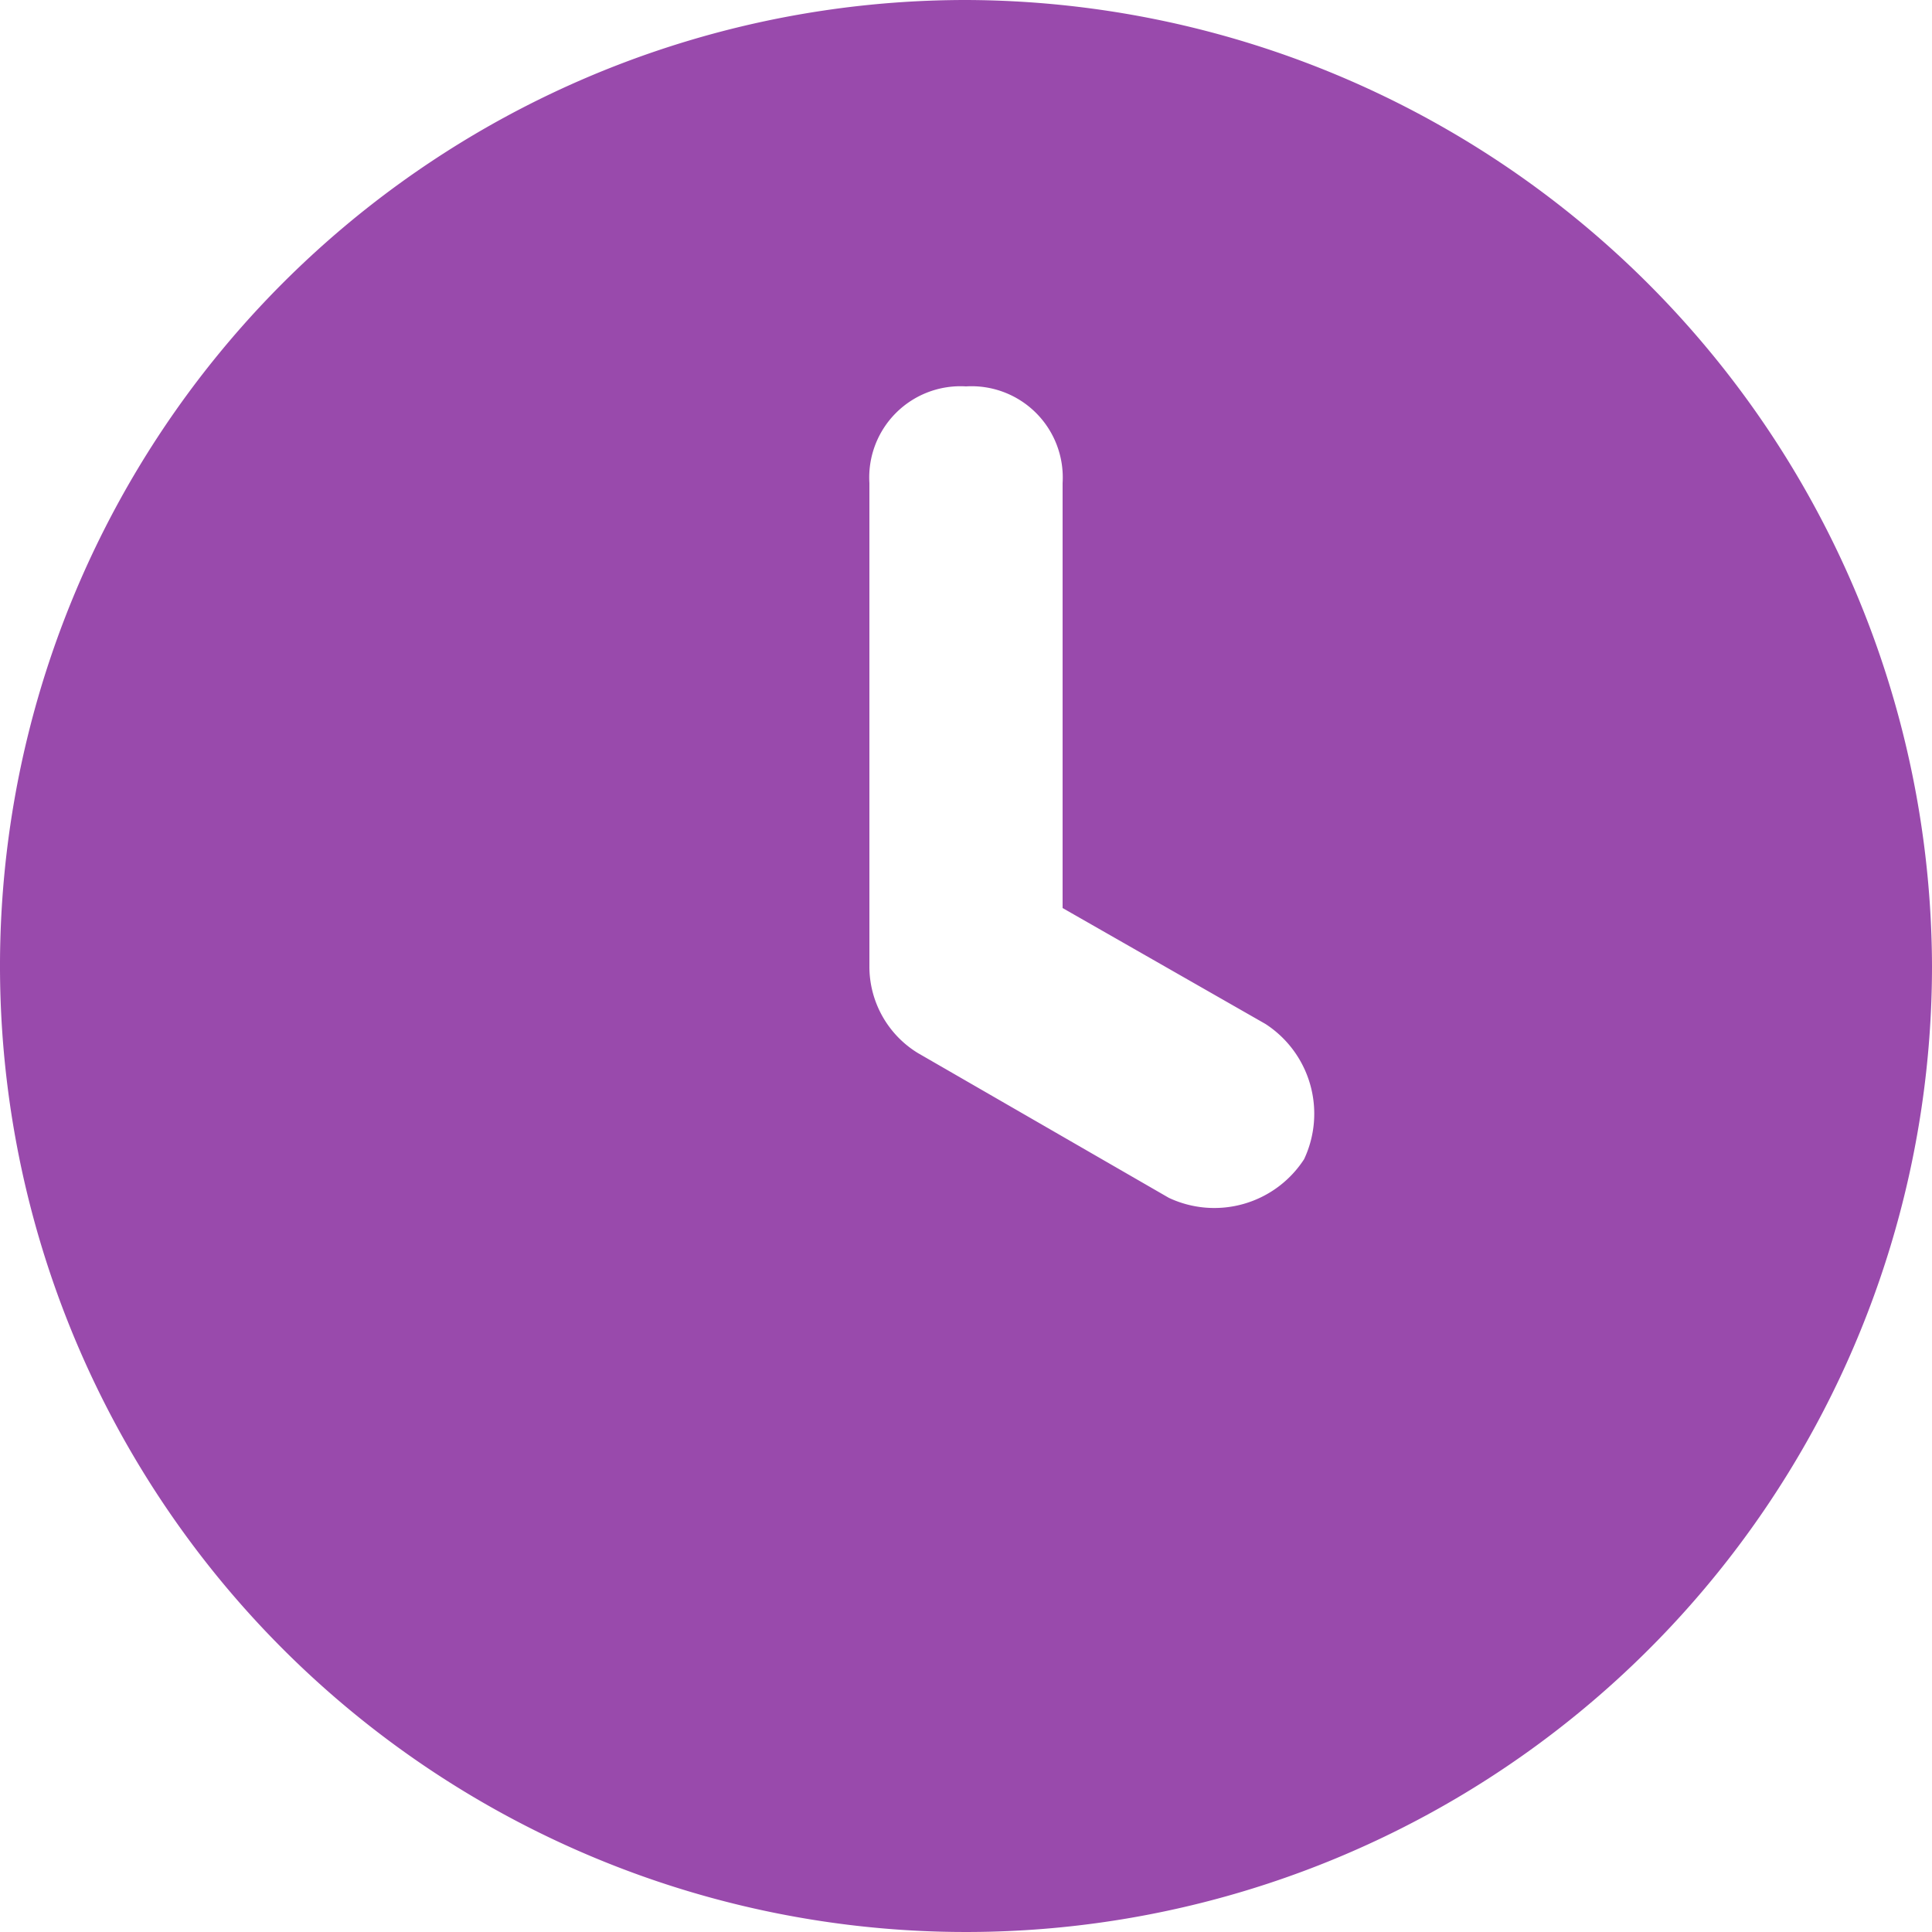 <svg xmlns="http://www.w3.org/2000/svg" width="36" height="36" viewBox="0 0 36 36"><path d="M18 0a18 18 0 1018 18A18.053 18.053 0 0018 0zm6.3 21.6a1.993 1.993 0 01-2.52.72l-4.68-2.7a1.89 1.89 0 01-.9-1.62V9A1.7 1.7 0 0118 7.2 1.7 1.7 0 0119.8 9v7.92l3.78 2.16a1.993 1.993 0 01.72 2.52z" fill="#994aac"/></svg>